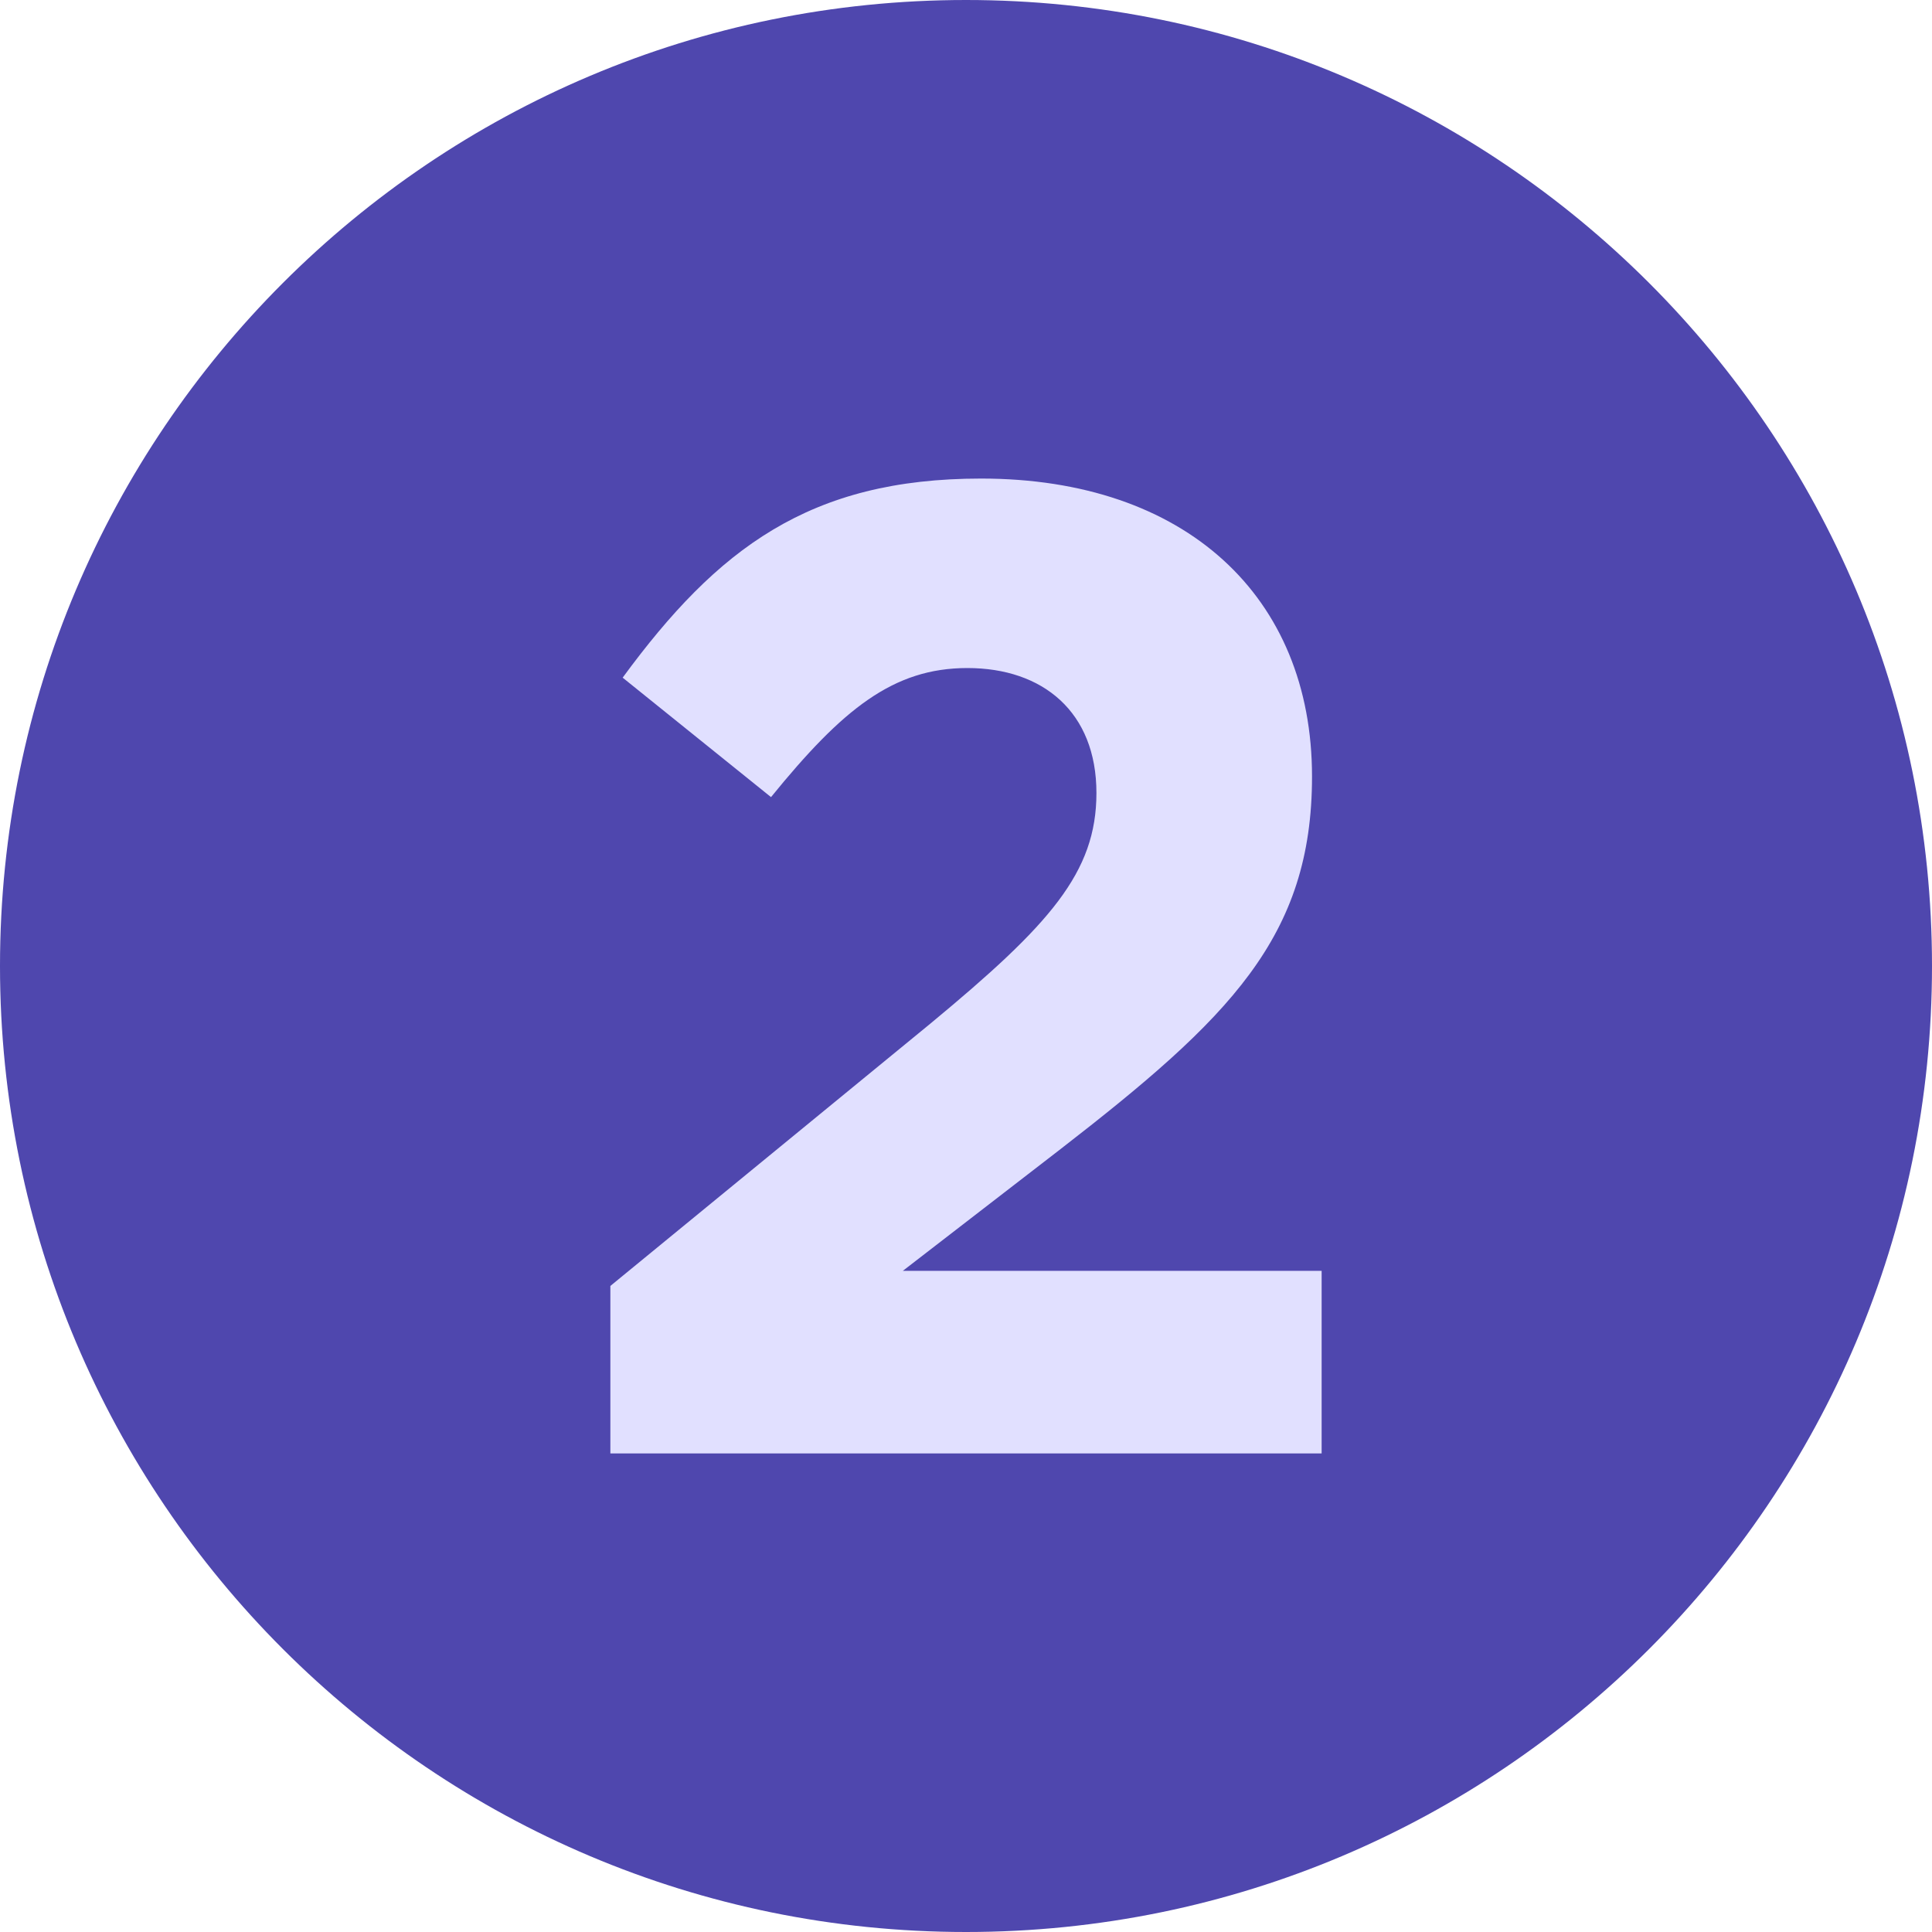 <?xml version="1.0" encoding="UTF-8"?>
<svg width="80px" height="80px" viewBox="0 0 80 80" version="1.1" xmlns="http://www.w3.org/2000/svg" xmlns:xlink="http://www.w3.org/1999/xlink">
    <!-- Generator: Sketch 60 (88103) - https://sketch.com -->
    <title>icon/bullet-2</title>
    <desc>Created with Sketch.</desc>
    <g id="icon/bullet-2" stroke="none" stroke-width="1" fill="none" fill-rule="evenodd">
        <g id="Group-6">
            <path d="M80,40 C80,62.091 62.093,80 40,80 C17.907,80 -0,62.091 -0,40 C-0,17.909 17.907,0 40,0 C62.093,0 80,17.909 80,40" id="Fill-1" fill="#4F47AE"></path>
            <path d="M31.926,33.007 L25.783,28.06 C29.707,22.713 33.518,19.816 40.625,19.816 C49.097,19.816 54.328,24.705 54.328,32.154 C54.328,38.806 50.917,42.161 43.866,47.619 L37.385,52.622 L54.726,52.622 L54.726,60.184 L25.274,60.184 L25.274,53.248 L38.522,42.388 C43.468,38.294 45.401,36.134 45.401,32.836 C45.401,29.481 43.184,27.662 40.057,27.662 C36.984,27.662 34.883,29.368 31.926,33.007" id="Fill-4" fill="#E1E0FF"></path>
        </g>
    </g>
</svg>